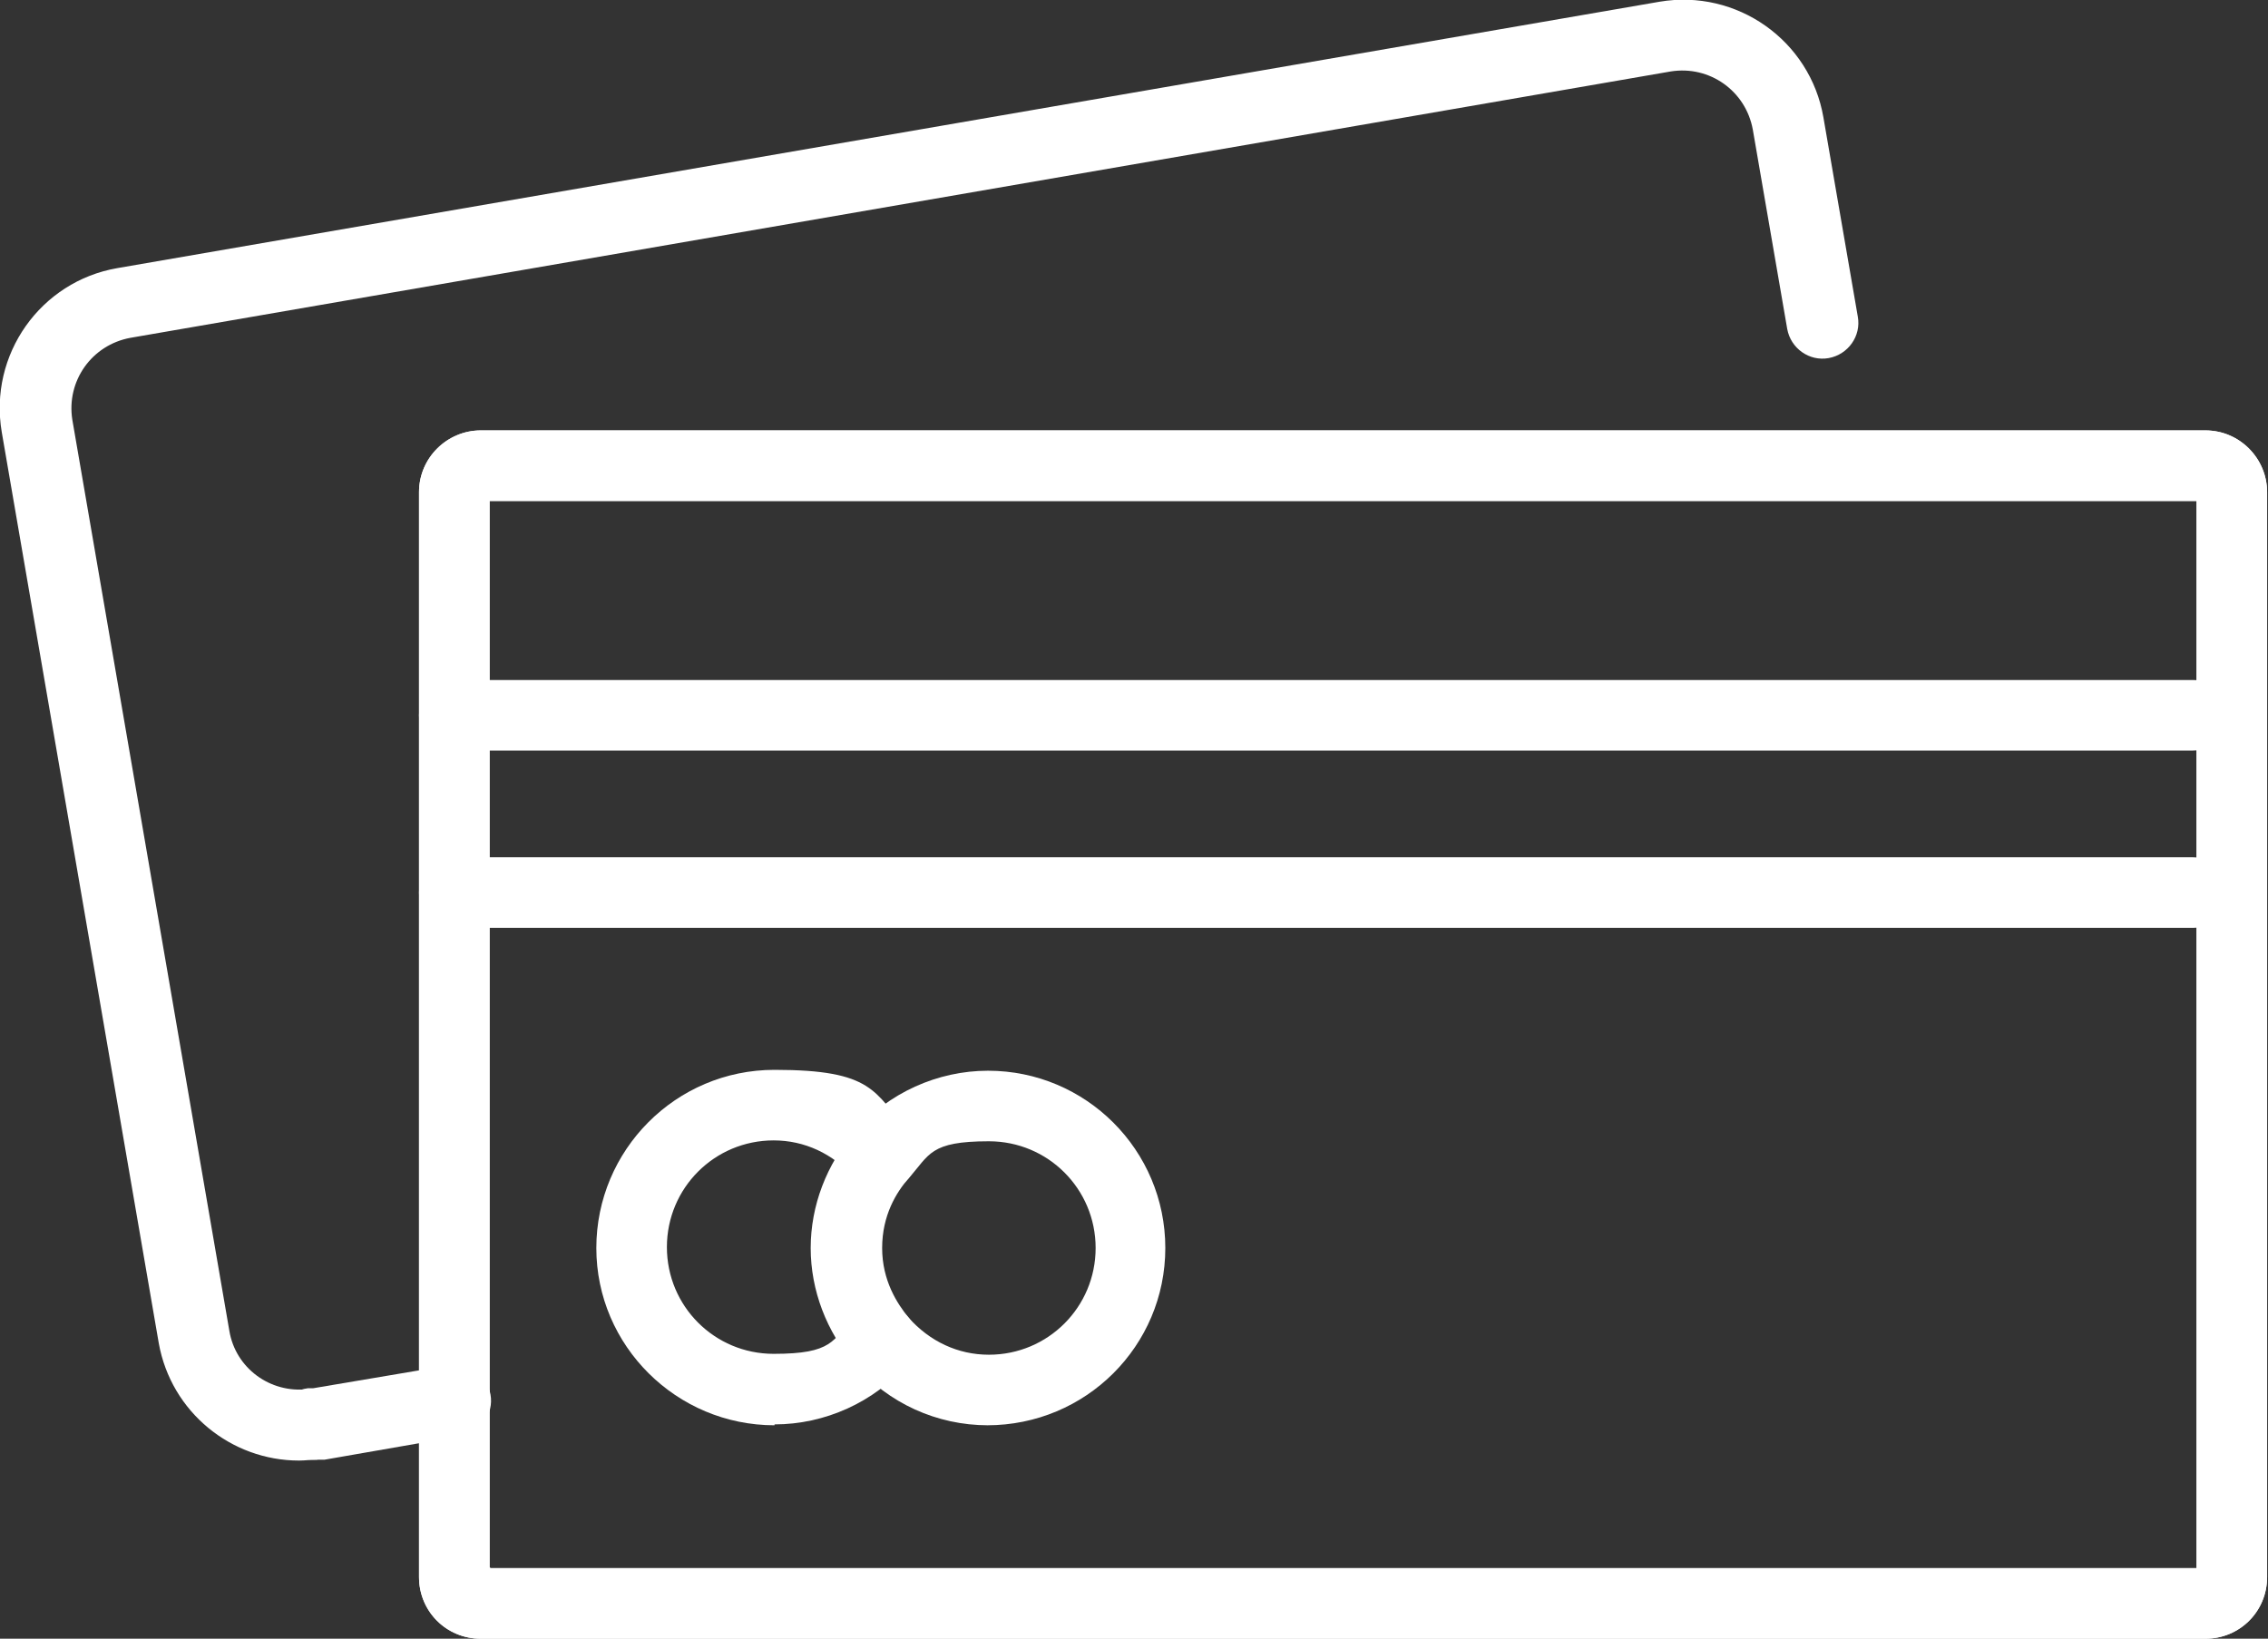 <?xml version="1.0" encoding="UTF-8"?>
<svg xmlns="http://www.w3.org/2000/svg" version="1.1" viewBox="0 0 257.1 185.8">
  <rect x="0" y="0" width="257.1" height="185.8" fill="#333333" stroke="none"/>
  <defs>
    <style>
      .cls-1 {
        fill: #fff;
      }
    </style>
  </defs>
  <!-- Generator: Adobe Illustrator 28.7.1, SVG Export Plug-In . SVG Version: 1.2.0 Build 142)  -->
  <g>
    <g id="Layer_2">
      <g id="Layer_1-2">
        <path class="cls-1" d="M33.9,165.6c-7.7,0-14.5-5.5-15.9-13.3L.2,49c-1.5-8.8,4.4-17.1,13.1-18.6L188.1.2c8.8-1.5,17.1,4.4,18.6,13.1l3.9,22.6c.4,2.2-1.1,4.3-3.3,4.7-2.2.4-4.3-1.1-4.7-3.3l-3.9-22.6c-.8-4.4-4.9-7.3-9.3-6.6L14.8,38.3c-4.4.8-7.3,4.9-6.6,9.3l17.8,103.3c.7,4.2,4.6,7.1,8.9,6.6,2.2-.3,4.2,1.3,4.5,3.5.3,2.2-1.3,4.2-3.5,4.5-.7,0-1.3.1-2,.1h0Z"/>
        <path class="cls-1" d="M35.4,165.5c-2,0-3.8-1.5-4-3.6-.3-2.2,1.3-4.2,3.5-4.5.2,0,.4,0,.6,0l15.4-2.6c2.2-.4,4.3,1.1,4.7,3.3s-1.1,4.3-3.3,4.7l-15.5,2.7c-.3,0-.6,0-.9,0,0,0,0,0,0,0-.2,0-.3,0-.5,0h0ZM35.3,157.5h0,0Z"/>
        <path class="cls-1" d="M250,185.8H54.5c-3.9,0-7-3.1-7-7V55.8c0-3.9,3.2-7,7-7h195.5c3.9,0,7,3.2,7,7v123c0,3.9-3.1,7-7,7ZM55.6,177.8h193.4V56.8H55.5s0,120.9,0,120.9Z"/>
        <path class="cls-1" d="M250,185.8H54.5c-3.9,0-7-3.1-7-7V55.8c0-3.9,3.2-7,7-7h195.5c3.9,0,7,3.2,7,7v123c0,3.9-3.1,7-7,7ZM55.6,177.8h193.4V56.8H55.5s0,120.9,0,120.9Z"/>
        <path class="cls-1" d="M248.6,85.1H51.5c-2.2,0-4-1.8-4-4s1.8-4,4-4h197.1c2.2,0,4,1.8,4,4s-1.8,4-4,4h0Z"/>
        <path class="cls-1" d="M248.6,105.2H51.5c-2.2,0-4-1.8-4-4s1.8-4,4-4h197.1c2.2,0,4,1.8,4,4s-1.8,4-4,4h0Z"/>
        <path class="cls-1" d="M87.8,161.6c-11.1,0-20.2-9-20.2-20.1s9-20.2,20.2-20.2,11.3,2.5,15.1,6.9c1.5,1.7,1.3,4.2-.4,5.7-1.7,1.5-4.2,1.3-5.7-.4-2.4-2.7-5.6-4.2-9.1-4.2-6.7,0-12.1,5.4-12.1,12.1s5.4,12.1,12.1,12.1,6.7-1.5,9.1-4.2c1.5-1.7,4-1.9,5.7-.4,1.7,1.5,1.8,4,.4,5.7-3.8,4.4-9.4,6.9-15.1,6.9h0Z"/>
        <path class="cls-1" d="M112,161.6c-5.8,0-11.3-2.5-15.1-6.9-1.5-1.7-1.3-4.2.4-5.7s4.2-1.3,5.7.4c2.4,2.7,5.6,4.2,9.1,4.2,6.7,0,12.1-5.4,12.1-12.1s-5.4-12.1-12.1-12.1-6.7,1.5-9.1,4.2c-1.5,1.7-4,1.9-5.7.4-1.7-1.5-1.8-4-.4-5.7,3.8-4.4,9.4-6.9,15.1-6.9,11.1,0,20.1,9,20.1,20.1s-9,20.1-20.2,20.1h0Z"/>
        <path class="cls-1" d="M99.9,156.1c-1.1,0-2.2-.5-3-1.4-3.2-3.7-5-8.4-5-13.2s1.8-9.5,5-13.2c1.5-1.7,4-1.8,5.7-.4,1.7,1.5,1.8,4,.4,5.7-1.4,1.6-3,4.2-3,7.9s1.7,6.3,3,7.9c1.5,1.7,1.3,4.2-.4,5.7-.8.7-1.7,1-2.7,1h0Z"/>
      </g>
    </g>
  </g>
</svg>